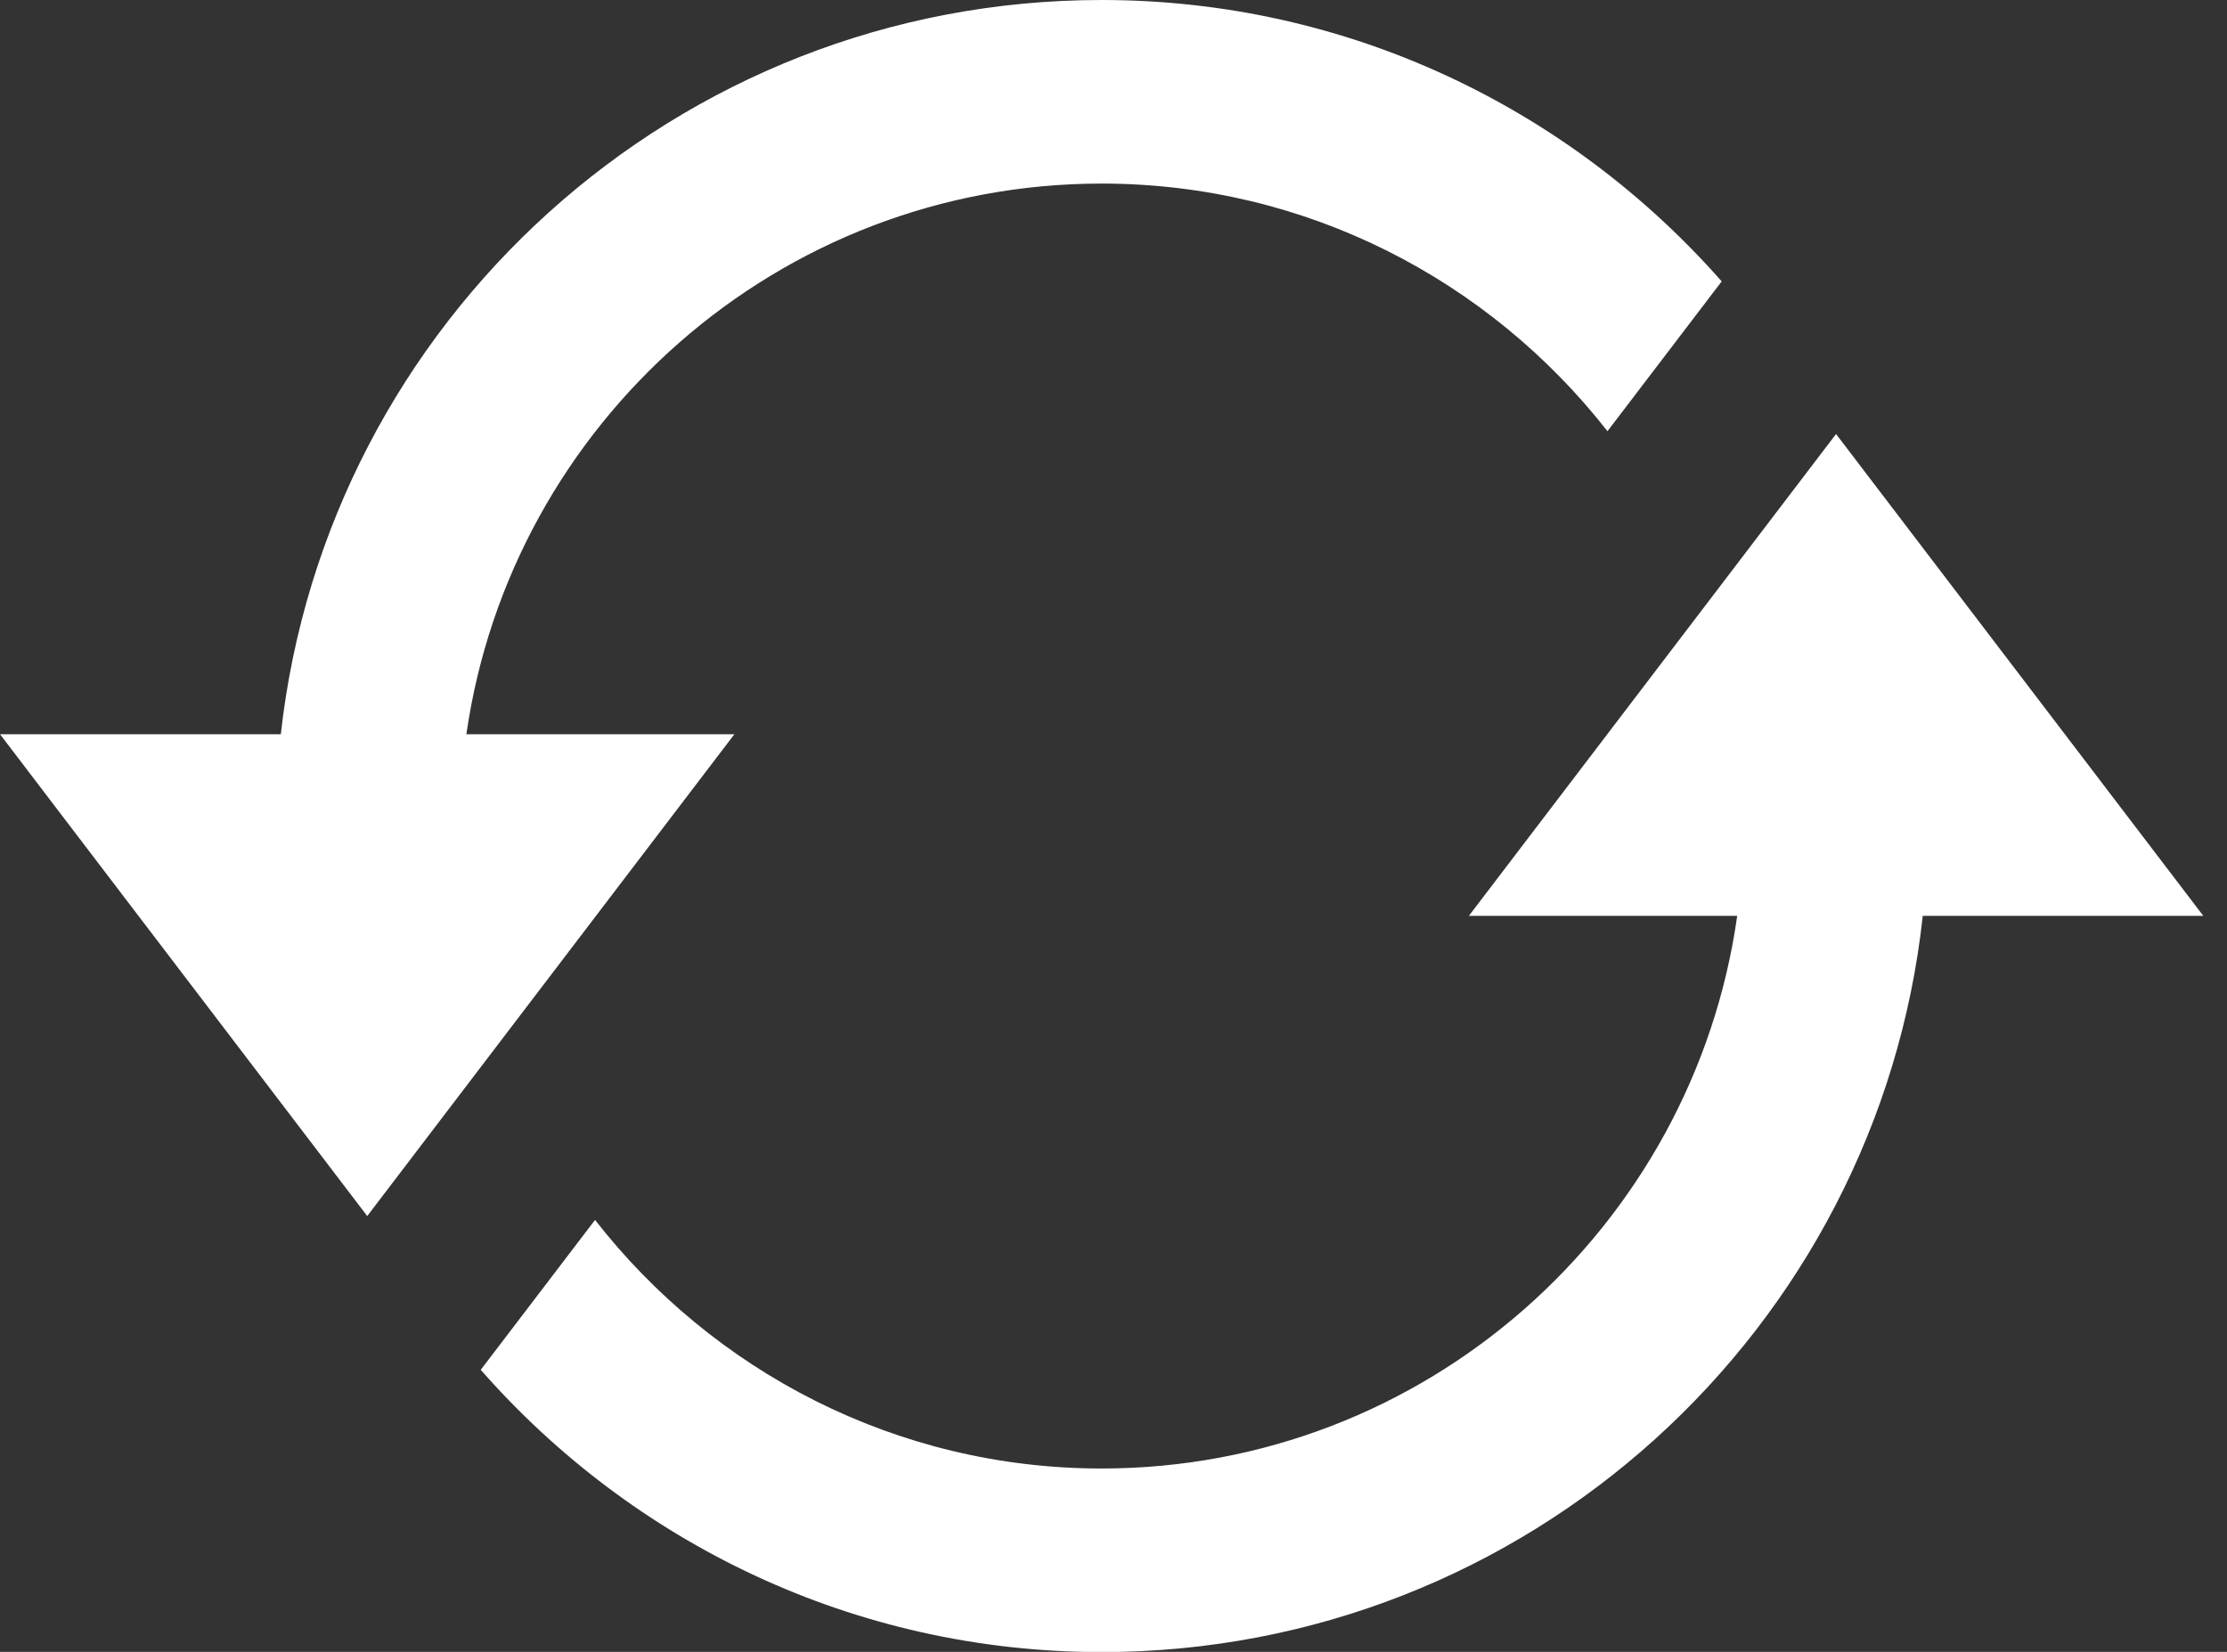<?xml version="1.0" encoding="UTF-8"?>
<svg width="31px" height="23px" viewBox="0 0 31 23" version="1.1" xmlns="http://www.w3.org/2000/svg" xmlns:xlink="http://www.w3.org/1999/xlink">
    <rect x="0" y="0" width="31" height="23" fill="#333333" stroke="none"/>
    <!-- Generator: Sketch 48.2 (47327) - http://www.bohemiancoding.com/sketch -->
    <title>Updates Outline Icon - White</title>
    <desc>Created with Sketch.</desc>
    <defs></defs>
    <g id="Symbols" stroke="none" stroke-width="1" fill="none" fill-rule="evenodd">
        <g id="Updates-Outline-Icon---White" fill="#FFFFFF" fill-rule="nonzero">
            <path d="M26.765,12.752 C26.14,18.514 21.262,23.003 15.335,23.003 C11.887,23.003 8.802,21.477 6.692,19.073 L8.283,16.986 C9.923,19.088 12.47,20.447 15.335,20.447 C19.841,20.447 23.57,17.093 24.182,12.752 L20.447,12.752 L25.558,6.043 L30.67,12.752 L26.765,12.752 Z M6.492,10.223 C7.114,5.895 10.837,2.556 15.335,2.556 C18.194,2.556 20.738,3.909 22.376,6.004 L23.966,3.918 C21.857,1.521 18.776,0 15.335,0 C9.416,0 4.546,4.474 3.909,10.223 L3.55271368e-15,10.223 L5.112,16.932 L10.223,10.223 L6.492,10.223 L6.492,10.223 Z" id="Shape"></path>
        </g>
    </g>
</svg>